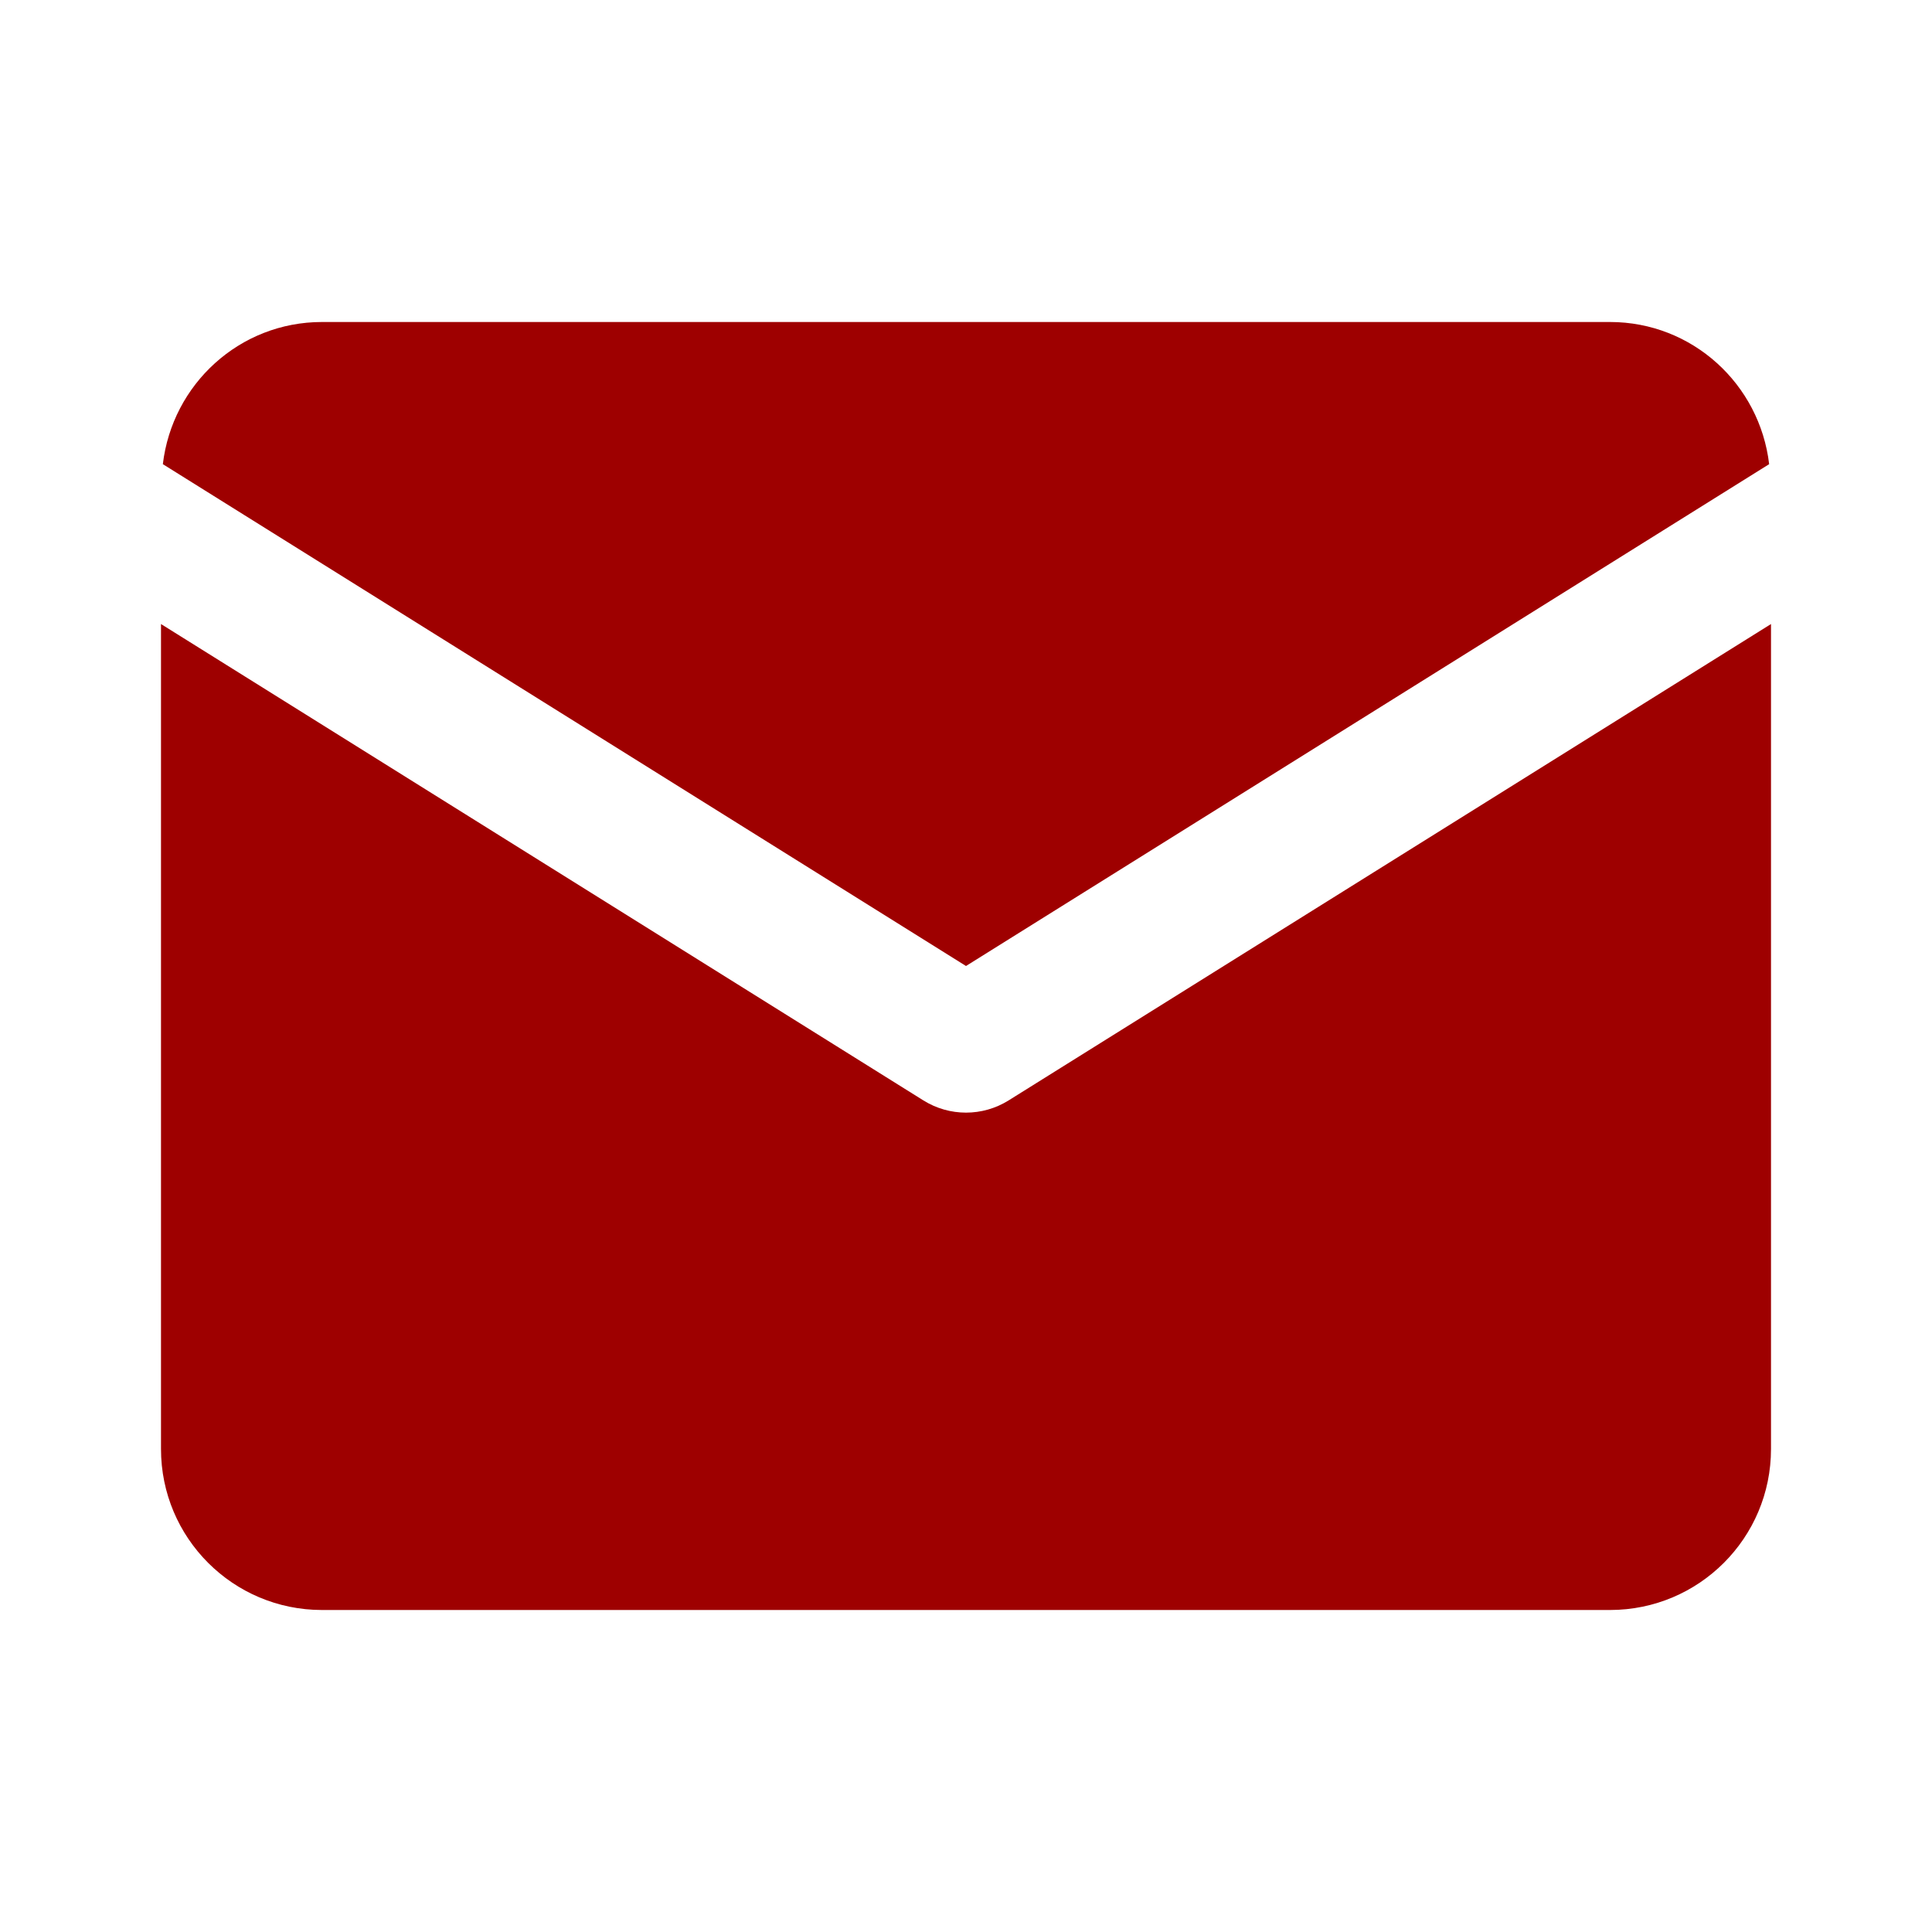 <svg width="24" height="24" viewBox="0 0 24 24" fill="none" xmlns="http://www.w3.org/2000/svg">
<g id="icons8-nouveau-message (1) 1">
<path id="Vector" d="M4 4C2.976 4 2.14 4.773 2.023 5.766L12 12L21.977 5.766C21.86 4.773 21.024 4 20 4H4ZM2 7.752V18C2 19.105 2.895 20 4 20H20C21.105 20 22 19.105 22 18V7.752L12.529 13.67C12.205 13.872 11.795 13.872 11.471 13.67L2 7.752Z" fill="#9E0000"/>
</g>
</svg>

